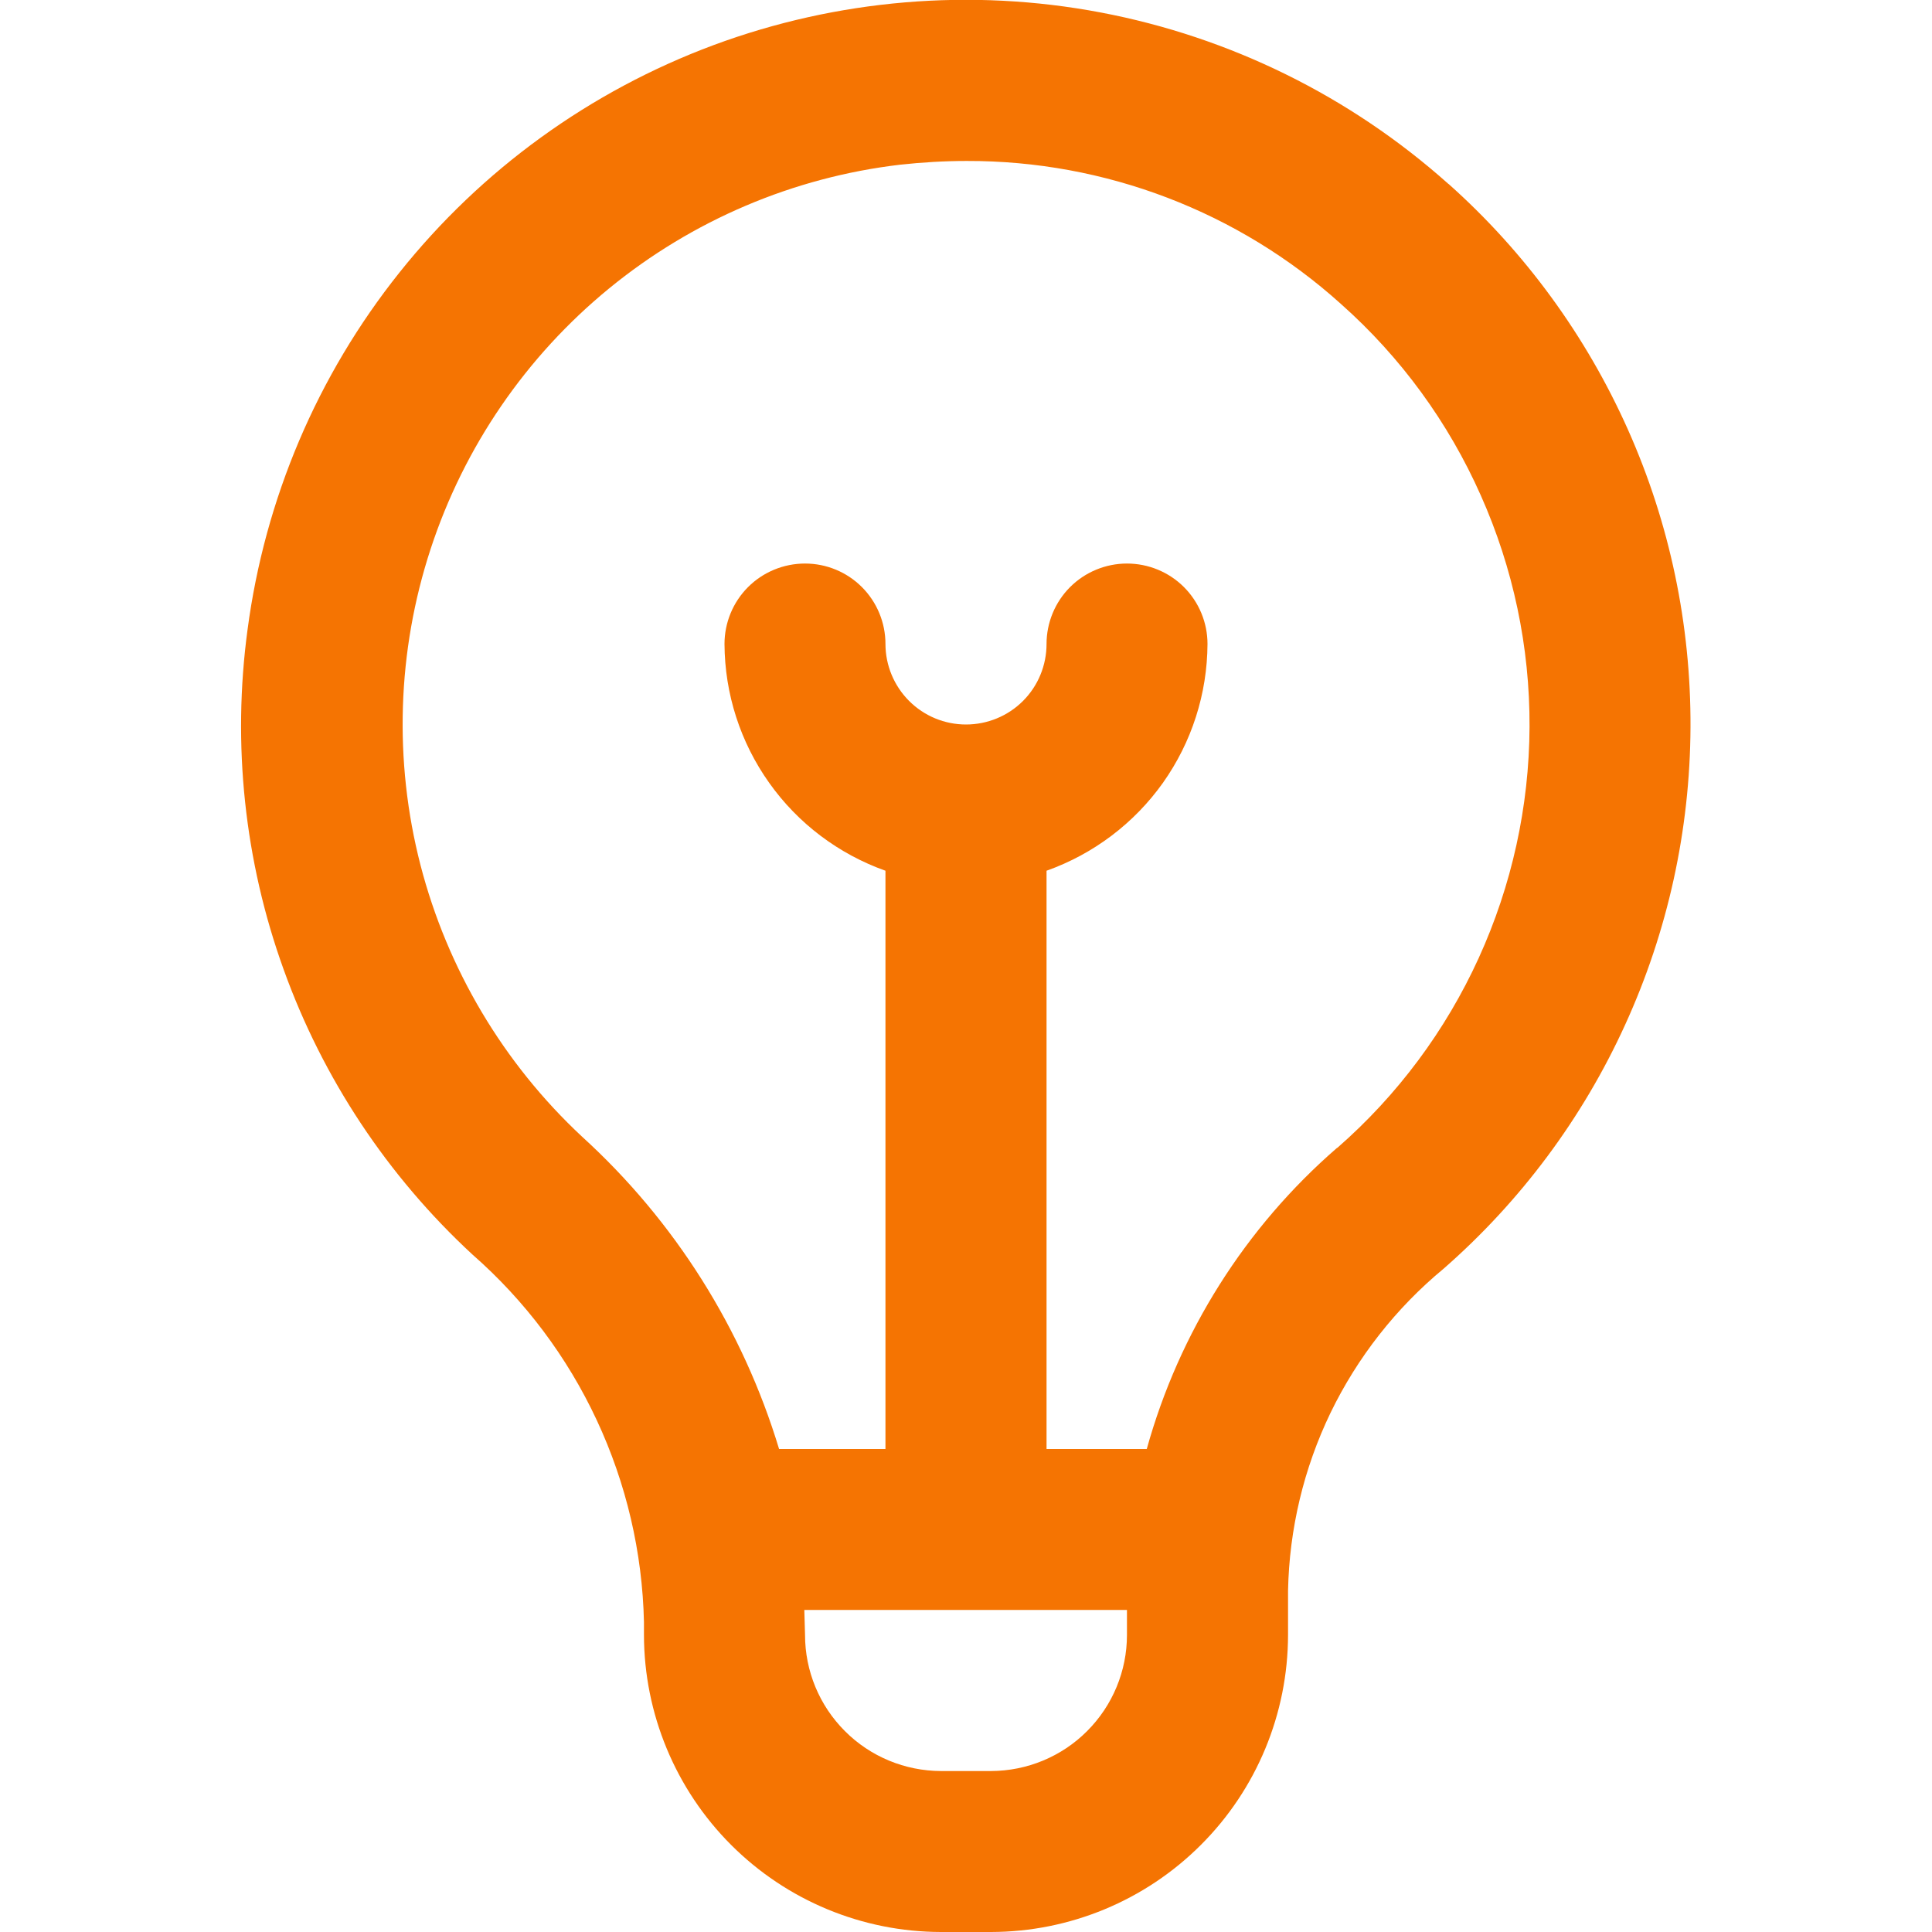 <svg width="16" height="16" viewBox="0 0 16 16" fill="none" xmlns="http://www.w3.org/2000/svg">
<g clip-path="url(#clip0_40_46)">
<path d="M11.996 1.524C11.182 0.797 10.186 0.306 9.114 0.103C8.042 -0.1 6.934 -0.006 5.911 0.373C4.888 0.753 3.988 1.404 3.308 2.257C2.627 3.11 2.193 4.133 2.05 5.215C1.922 6.163 2.024 7.129 2.349 8.029C2.673 8.93 3.209 9.739 3.912 10.389C4.347 10.77 4.698 11.238 4.942 11.761C5.187 12.286 5.32 12.855 5.333 13.433V13.54C5.334 14.192 5.594 14.818 6.055 15.279C6.516 15.74 7.141 15.999 7.793 16H8.207C8.859 15.999 9.484 15.74 9.945 15.279C10.407 14.818 10.666 14.192 10.667 13.54V13.174C10.677 12.663 10.797 12.16 11.019 11.7C11.242 11.24 11.561 10.833 11.955 10.507C12.594 9.948 13.107 9.259 13.459 8.486C13.812 7.713 13.996 6.874 14 6.024C14.004 5.175 13.828 4.334 13.482 3.558C13.136 2.782 12.63 2.088 11.996 1.523V1.524ZM8.207 14.667H7.793C7.495 14.666 7.208 14.548 6.997 14.336C6.786 14.125 6.667 13.839 6.667 13.54C6.667 13.54 6.662 13.367 6.661 13.333H9.333V13.54C9.333 13.839 9.214 14.125 9.003 14.336C8.792 14.548 8.505 14.666 8.207 14.667V14.667ZM11.073 9.506C10.314 10.164 9.766 11.032 9.497 12H8.667V7.211C9.055 7.073 9.392 6.819 9.631 6.483C9.869 6.147 9.998 5.746 10 5.333C10 5.157 9.93 4.987 9.805 4.862C9.68 4.737 9.51 4.667 9.333 4.667C9.157 4.667 8.987 4.737 8.862 4.862C8.737 4.987 8.667 5.157 8.667 5.333C8.667 5.51 8.597 5.68 8.472 5.805C8.347 5.93 8.177 6 8 6C7.823 6 7.654 5.93 7.529 5.805C7.404 5.68 7.333 5.51 7.333 5.333C7.333 5.157 7.263 4.987 7.138 4.862C7.013 4.737 6.844 4.667 6.667 4.667C6.49 4.667 6.32 4.737 6.195 4.862C6.07 4.987 6 5.157 6 5.333C6.002 5.746 6.131 6.147 6.37 6.483C6.608 6.819 6.945 7.073 7.333 7.211V12H6.452C6.151 11.006 5.588 10.112 4.82 9.413C4.169 8.806 3.705 8.025 3.482 7.163C3.26 6.301 3.289 5.393 3.566 4.547C3.843 3.701 4.356 2.952 5.045 2.388C5.734 1.824 6.57 1.468 7.454 1.364C7.637 1.344 7.822 1.333 8.006 1.333C9.151 1.33 10.257 1.752 11.107 2.519C11.601 2.958 11.995 3.498 12.263 4.102C12.532 4.705 12.67 5.359 12.667 6.02C12.664 6.68 12.52 7.333 12.246 7.934C11.972 8.535 11.573 9.071 11.075 9.506H11.073Z" fill="#F57402"/>
</g>
<defs>
<clipPath id="clip0_40_46">
<rect width="16" height="16" fill="white"/>
</clipPath>
</defs>
</svg>
